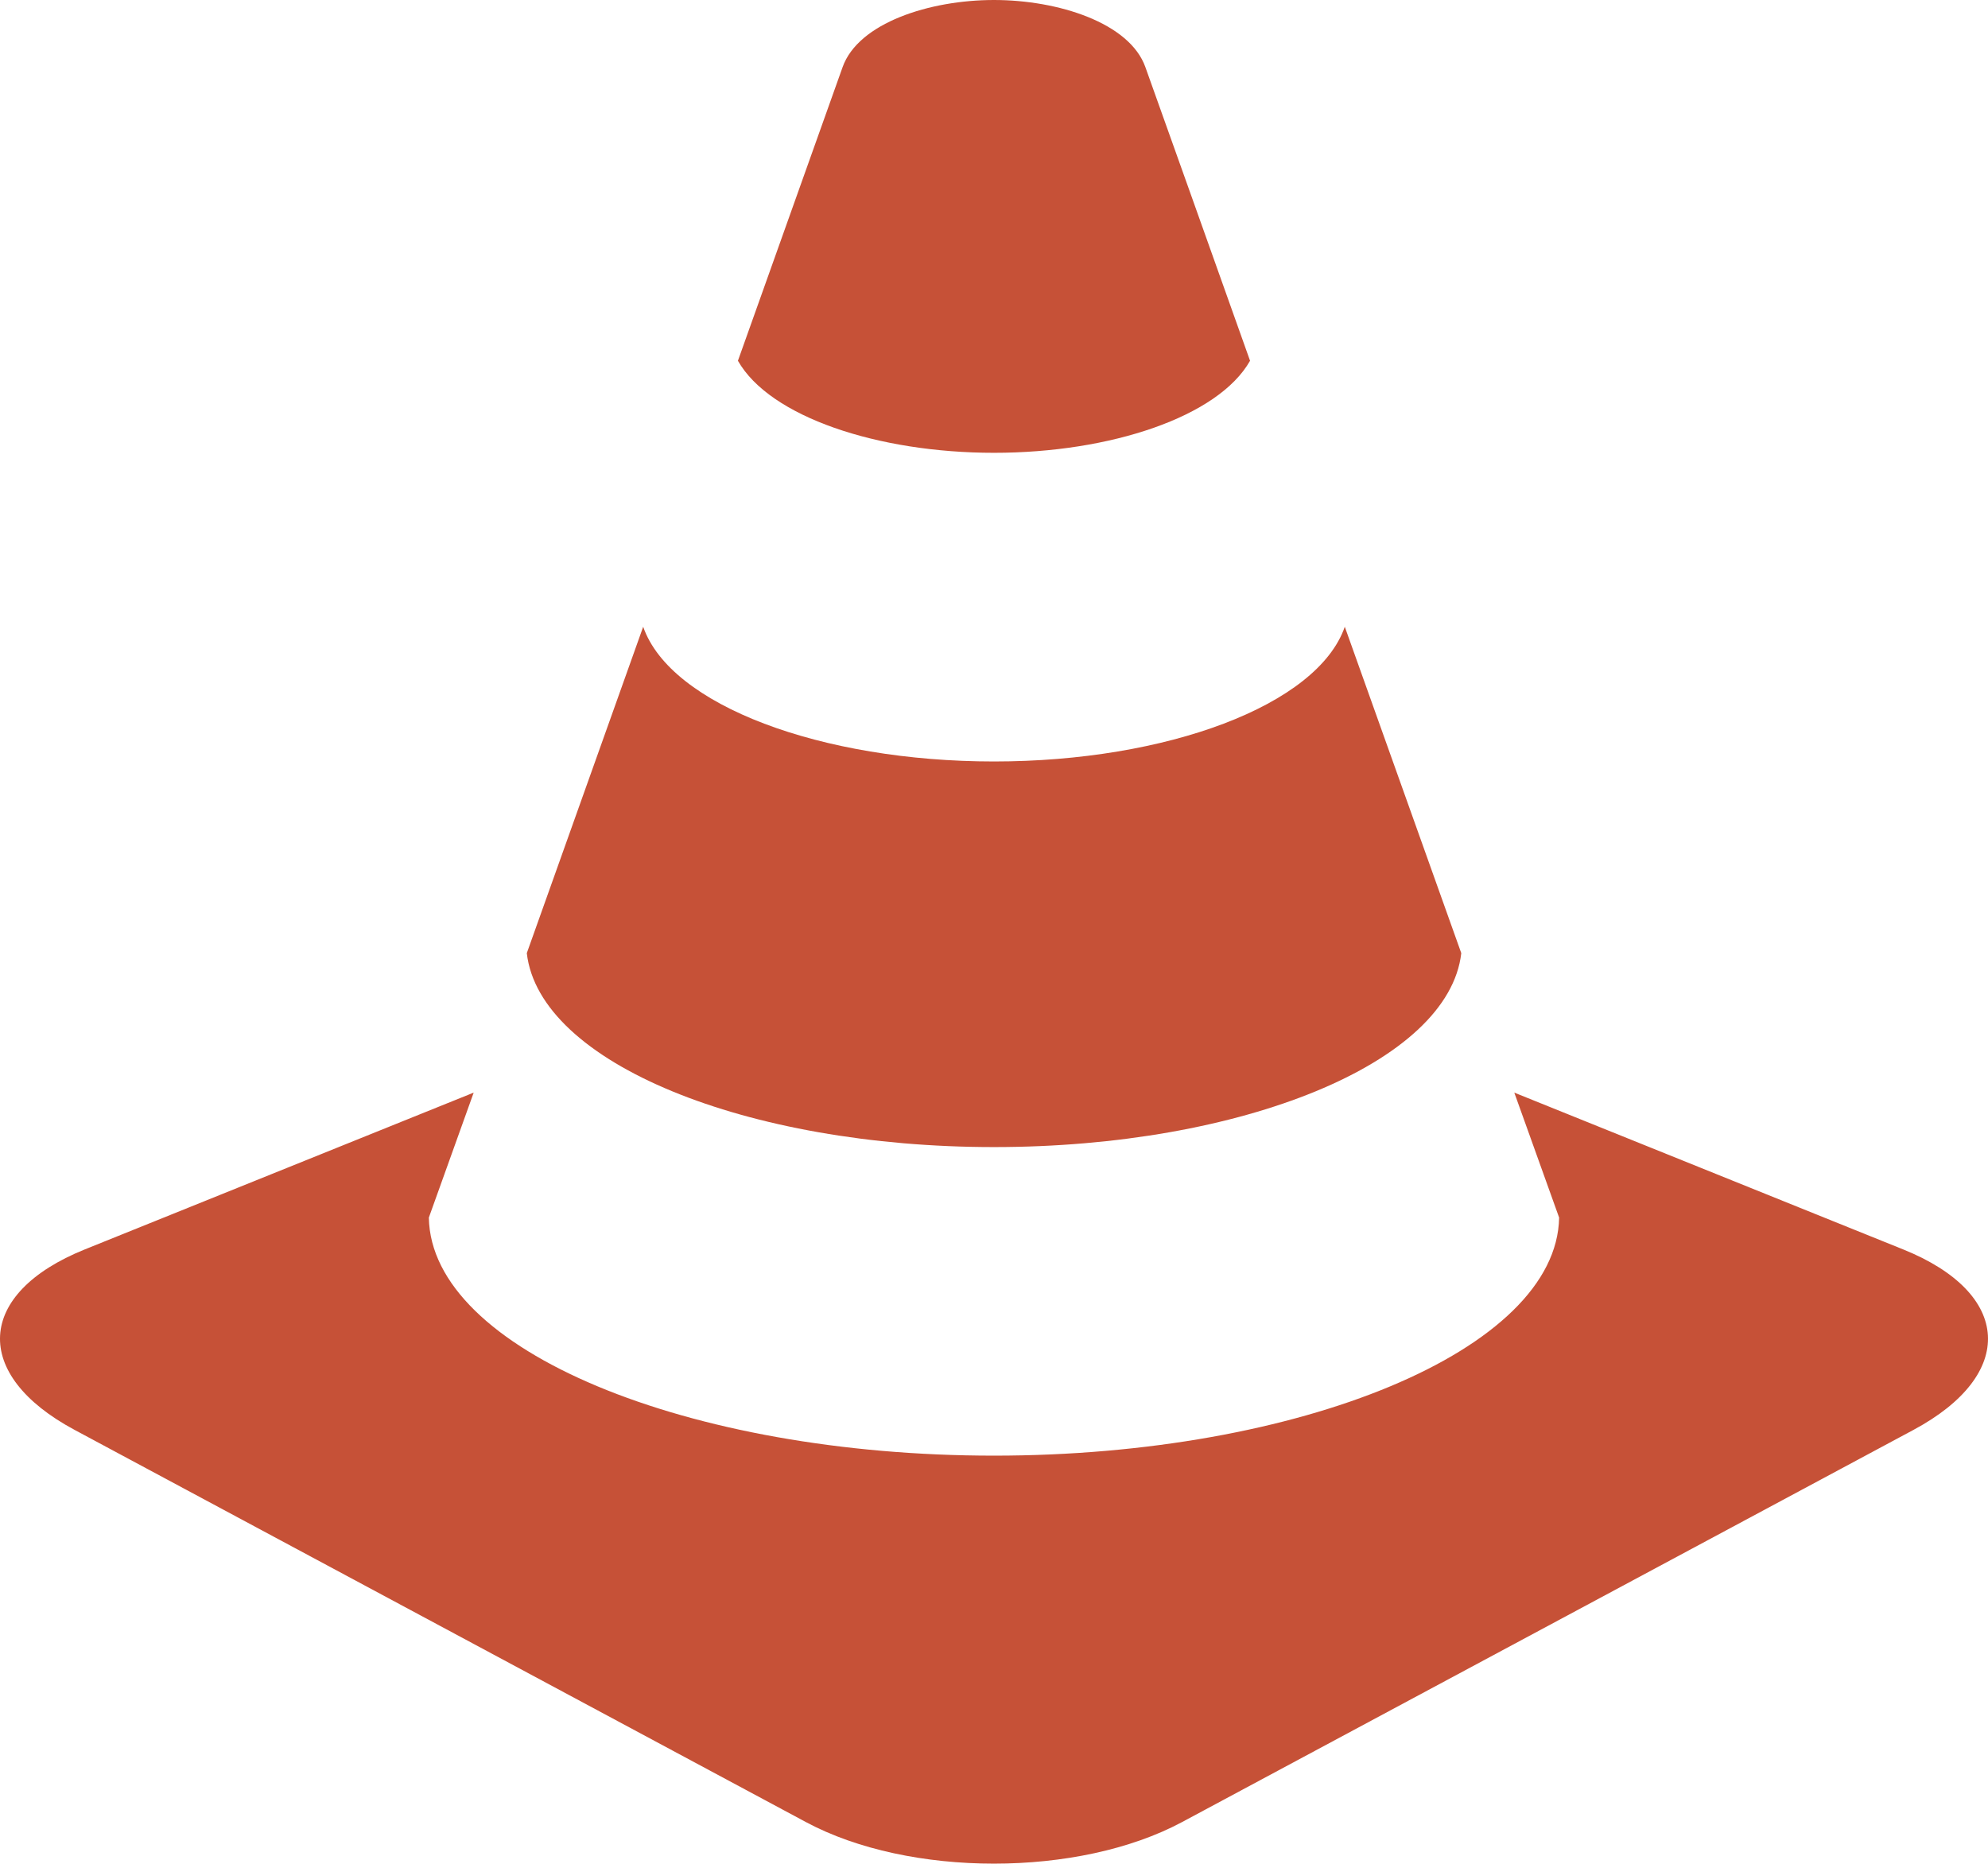 <?xml version="1.0" encoding="utf-8"?>
<svg xmlns="http://www.w3.org/2000/svg" id="Calque_1" data-name="Calque 1" viewBox="0 0 767.99 719.93">
  <defs>
    <style>
      .cls-1 {
        fill: #c65137;
        stroke-width: 0px;
      }
    </style>
  </defs>
  <path class="cls-1" d="M383.99,443.12c95.6,0,175.68-32.48,180.52-74.92l-45-126.08c-10.56,30.44-69,52.04-135.52,52.04s-124.96-21.6-135.52-52.04l-44.96,126.08c4.84,42.44,84.88,74.92,180.48,74.92ZM383.99,174.92c44.96,0,86.68-13.92,98.92-35.56-16.84-47.28-31.28-87.88-40.44-113.44-6.08-17.08-33.64-25.92-58.48-25.92s-52.4,8.84-58.48,25.92l-40.44,113.44c12.24,21.64,54,35.56,98.92,35.56ZM735.19,482.64l-150.2-60.56,17.32,48.28c-.88,51.16-100.16,91.96-218.32,91.96s-217.48-40.76-218.32-91.96l17.32-48.28-150.2,60.56c-42.12,16.96-43.92,48.36-3.92,69.76l282.48,151.48c39.92,21.4,105.32,21.4,145.28,0l282.52-151.48c39.96-21.4,38.16-52.8-3.96-69.76h0Z"/>
</svg>